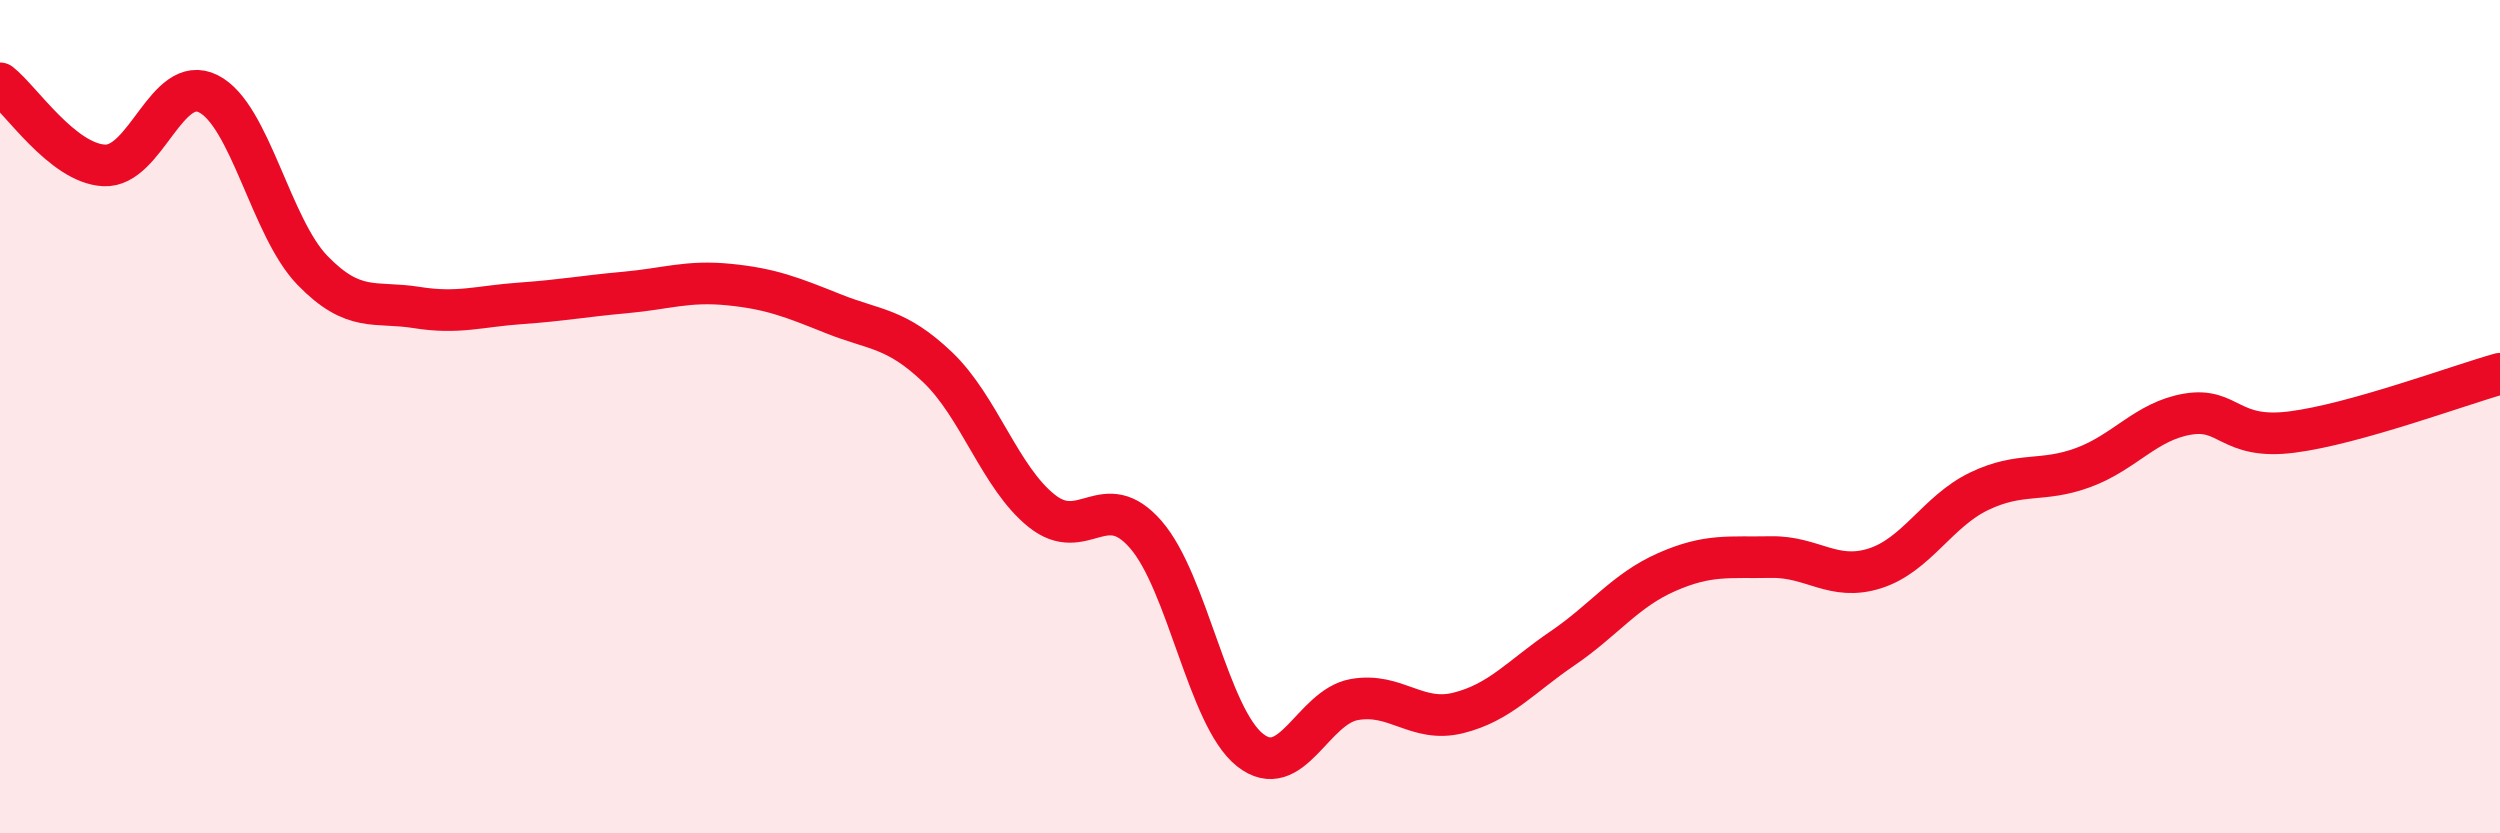 
    <svg width="60" height="20" viewBox="0 0 60 20" xmlns="http://www.w3.org/2000/svg">
      <path
        d="M 0,2 C 0.5,2.39 1.5,3.92 2.5,3.97 C 3.5,4.02 4,1.75 5,2.25 C 6,2.75 6.5,5.46 7.5,6.49 C 8.5,7.52 9,7.22 10,7.38 C 11,7.54 11.5,7.35 12.5,7.28 C 13.5,7.21 14,7.11 15,7.02 C 16,6.93 16.5,6.73 17.5,6.83 C 18.5,6.93 19,7.13 20,7.53 C 21,7.93 21.5,7.86 22.5,8.81 C 23.5,9.76 24,11.46 25,12.26 C 26,13.06 26.5,11.68 27.5,12.83 C 28.5,13.98 29,17.21 30,18 C 31,18.79 31.5,16.97 32.5,16.79 C 33.5,16.61 34,17.36 35,17.11 C 36,16.86 36.5,16.24 37.5,15.56 C 38.5,14.88 39,14.17 40,13.73 C 41,13.29 41.5,13.39 42.5,13.37 C 43.5,13.35 44,13.96 45,13.64 C 46,13.32 46.5,12.27 47.5,11.79 C 48.5,11.31 49,11.59 50,11.22 C 51,10.85 51.5,10.11 52.5,9.94 C 53.5,9.77 53.5,10.56 55,10.37 C 56.5,10.18 59,9.25 60,8.97L60 20L0 20Z"
        fill="#EB0A25"
        opacity="0.1"
        stroke-linecap="round"
        stroke-linejoin="round"
      />
      <path
        d="M 0,2 C 0.5,2.39 1.5,3.92 2.5,3.97 C 3.5,4.02 4,1.75 5,2.25 C 6,2.75 6.5,5.46 7.5,6.49 C 8.5,7.52 9,7.22 10,7.38 C 11,7.54 11.5,7.35 12.5,7.28 C 13.5,7.21 14,7.11 15,7.02 C 16,6.93 16.5,6.73 17.5,6.83 C 18.5,6.93 19,7.13 20,7.53 C 21,7.93 21.5,7.86 22.5,8.81 C 23.5,9.76 24,11.46 25,12.26 C 26,13.06 26.5,11.68 27.5,12.83 C 28.5,13.98 29,17.21 30,18 C 31,18.79 31.5,16.97 32.5,16.79 C 33.5,16.61 34,17.36 35,17.11 C 36,16.86 36.5,16.24 37.5,15.56 C 38.5,14.88 39,14.17 40,13.73 C 41,13.29 41.5,13.39 42.5,13.37 C 43.5,13.35 44,13.96 45,13.64 C 46,13.32 46.5,12.27 47.5,11.79 C 48.5,11.31 49,11.59 50,11.22 C 51,10.85 51.5,10.11 52.5,9.94 C 53.5,9.77 53.5,10.56 55,10.37 C 56.5,10.18 59,9.25 60,8.97"
        stroke="#EB0A25"
        stroke-width="1"
        fill="none"
        stroke-linecap="round"
        stroke-linejoin="round"
      />
    </svg>
  